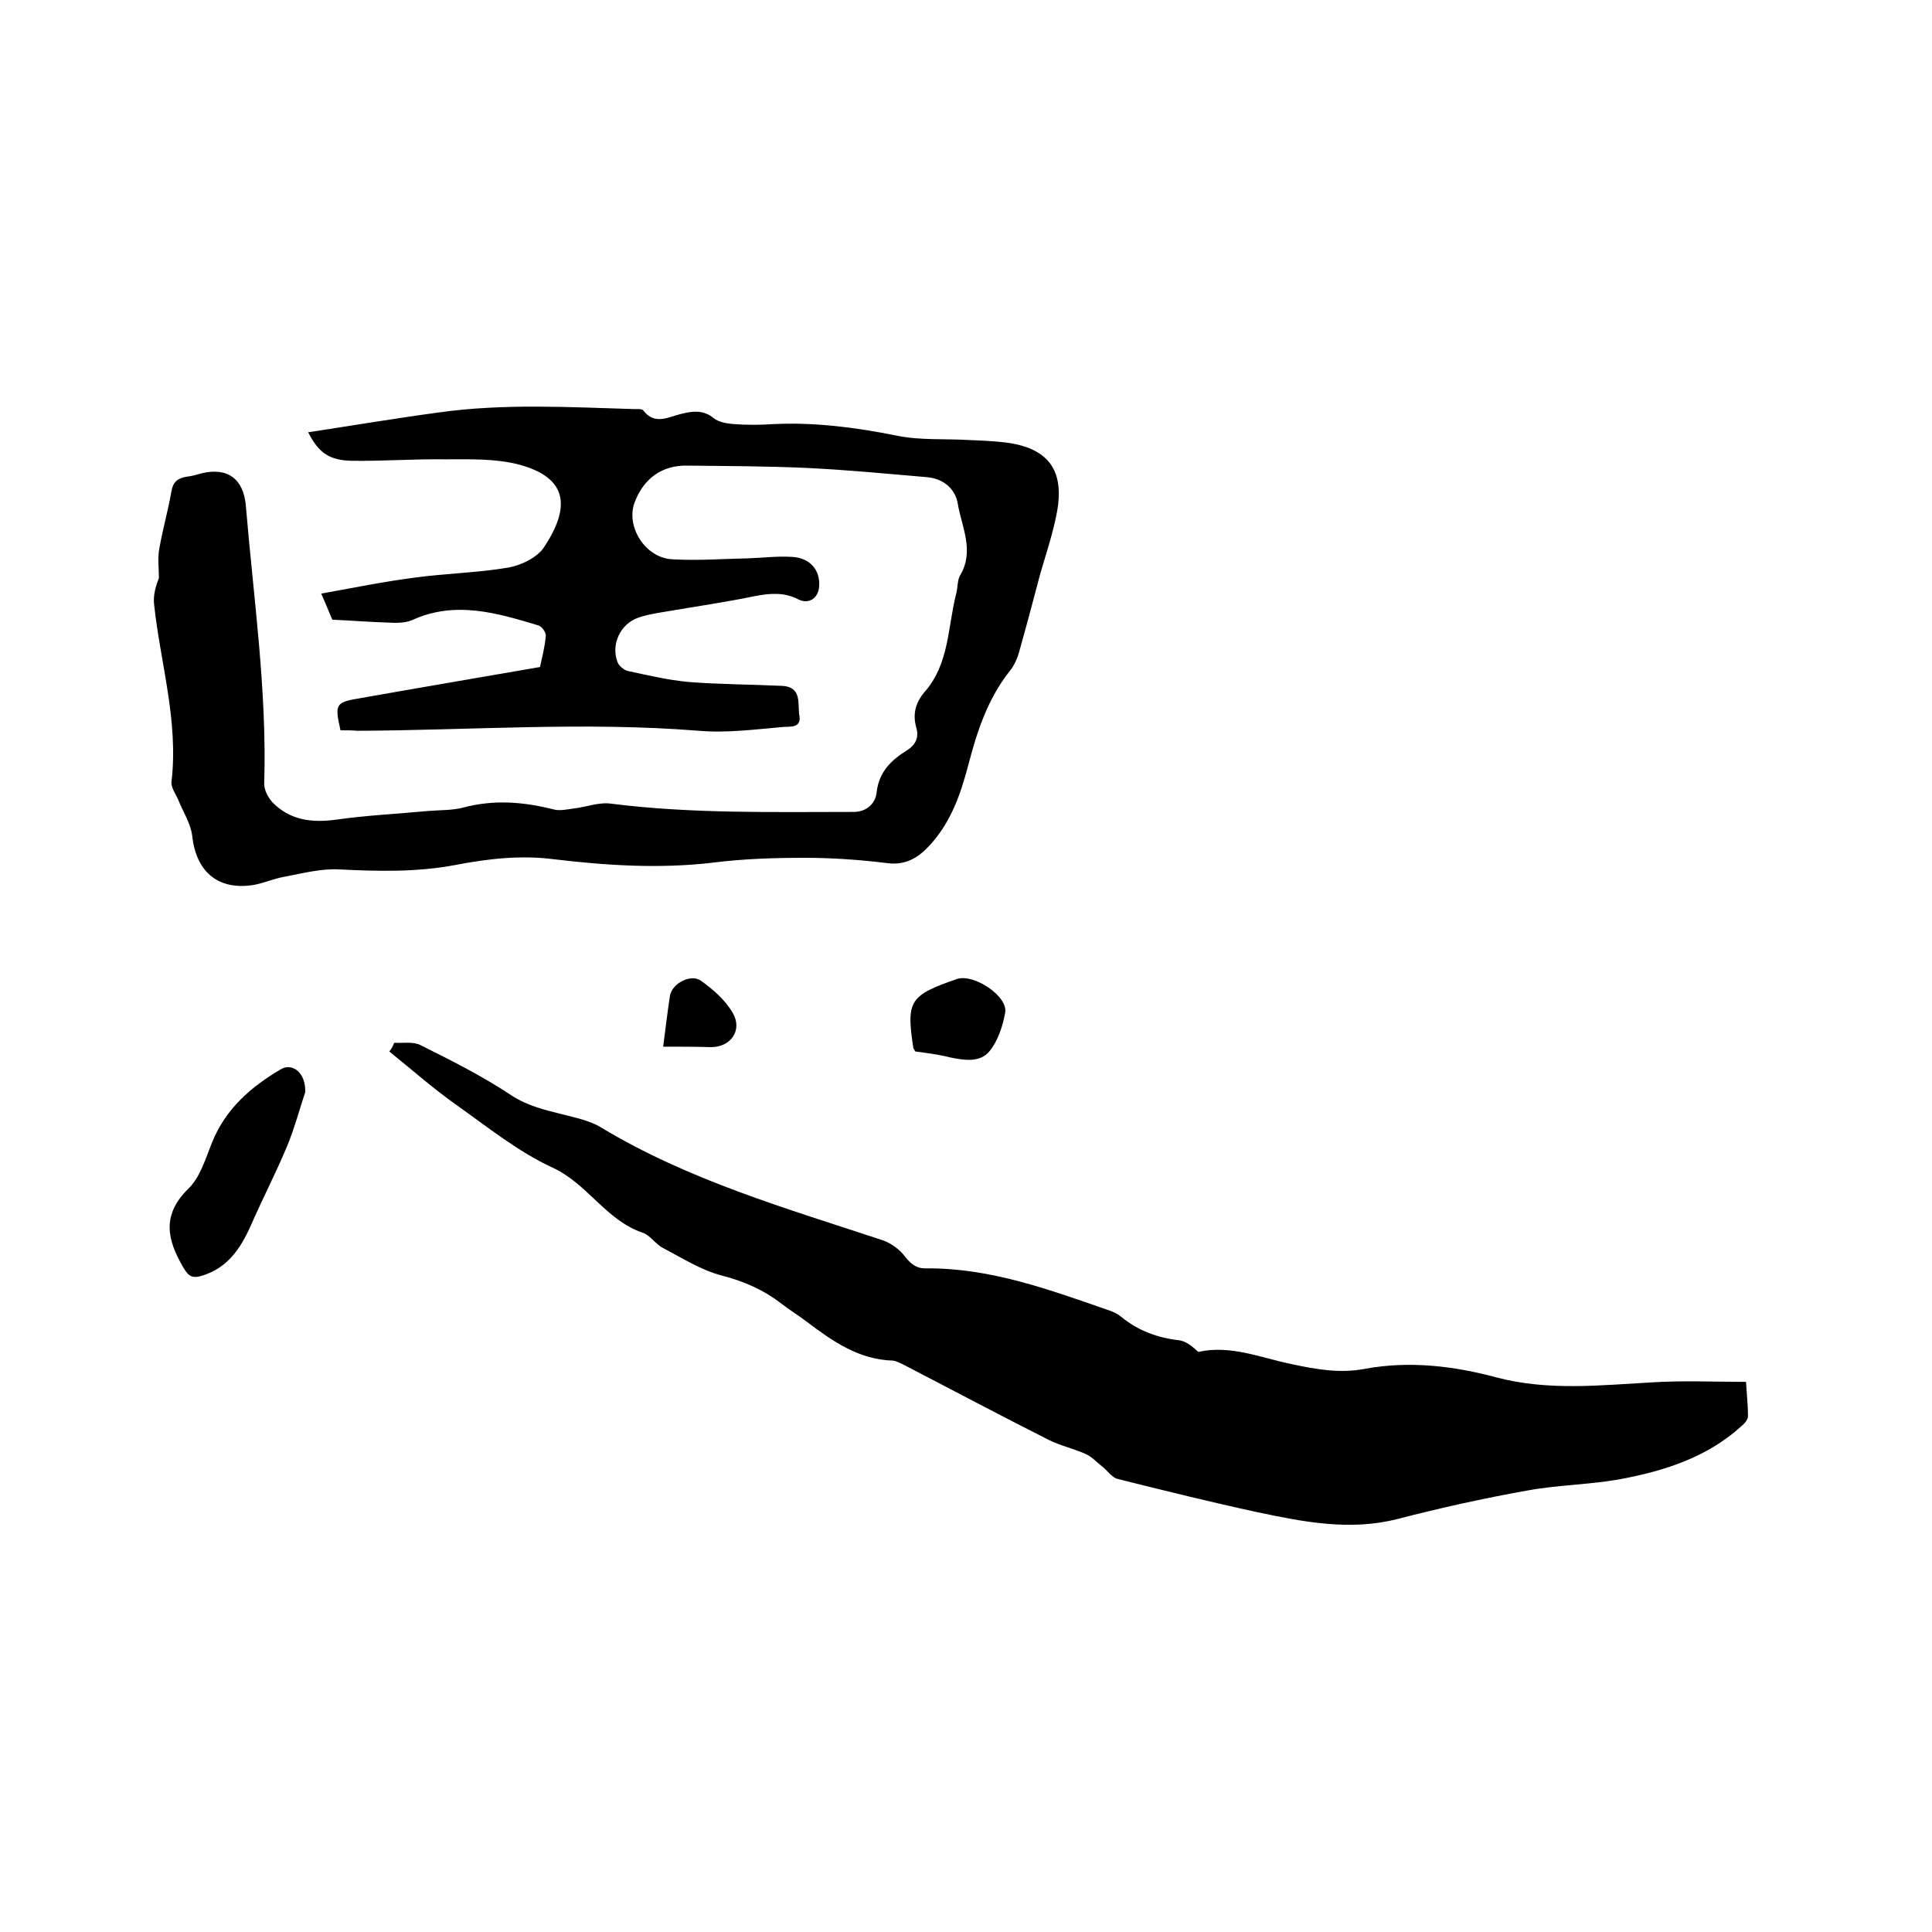 <svg enable-background="new 0 0 400 400" viewBox="0 0 400 400" xmlns="http://www.w3.org/2000/svg"><path d="m70.5 151.2c-1.2-5.3-1.1-5.8 3.8-6.6 12.4-2.2 24.8-4.3 37.5-6.5.4-1.9 1-4.1 1.2-6.4.1-.7-.8-2-1.5-2.2-8.6-2.6-17.3-5.2-26.2-1.1-1.4.6-3.3.6-4.9.5-3.6-.1-7.2-.4-11.6-.6-.4-.9-1.1-2.7-2.3-5.4 6.7-1.2 13-2.5 19.3-3.3 6.5-.9 13.1-1 19.5-2.1 2.7-.5 6-2.1 7.4-4.3 5.2-7.9 5.2-14.2-5.2-17-4.9-1.3-10.2-1.1-15.4-1.1-6.4-.1-12.9.4-19.3.3-4.6-.1-6.8-1.6-9-5.9 9.2-1.4 18.1-2.9 27-4.1 13.5-1.9 27-1.1 40.6-.7.6 0 1.5-.1 1.8.3 2.4 3.1 5.2 1.3 7.8.7 2.4-.6 4.6-.9 6.8.9 1 .8 2.7 1.1 4.1 1.2 2.7.2 5.5.2 8.3 0 8.6-.4 17 .7 25.5 2.4 4.8 1 9.9.6 14.8.9 2.5.1 5.1.2 7.6.5 8.9 1.1 12.4 5.7 10.7 14.6-.8 4.2-2.2 8.4-3.4 12.5-1.4 5.3-2.8 10.6-4.3 15.9-.4 1.6-1.1 3.2-2.1 4.4-4.5 5.7-6.7 12.4-8.5 19.3-1.6 6.1-3.6 11.9-8 16.7-2.4 2.6-5 4.2-8.8 3.7-5.7-.7-11.4-1.1-17.1-1.1-6.3 0-12.7.2-19 1-11 1.3-22 .6-32.9-.7-7-.9-13.7-.1-20.5 1.2-8 1.5-16 1.3-24 .9-3.7-.2-7.5.8-11.2 1.5-2.4.4-4.7 1.5-7 1.8-7.1.9-11.4-3-12.2-10.2-.3-2.6-1.9-5-2.9-7.5-.5-1.2-1.5-2.5-1.4-3.7 1.5-12.6-2.3-24.6-3.6-36.8-.2-1.8.3-3.7 1-5.4 0-2.1-.3-4.2.1-6.2.7-4 1.8-7.8 2.5-11.8.3-1.9 1.3-2.7 3.1-3 1-.1 2.1-.4 3.1-.7 5.4-1.3 8.7 1.1 9.2 6.7 1.6 19.2 4.4 38.3 3.8 57.6 0 1.3.8 2.8 1.7 3.8 3.6 3.7 8.1 4.3 13.2 3.6 6.3-.9 12.7-1.2 19.1-1.8 2.4-.2 4.9-.1 7.2-.7 6.3-1.7 12.5-1.2 18.8.4 1.2.3 2.6 0 4-.2 2.7-.3 5.4-1.4 7.9-1 16.7 2.1 33.4 1.7 50.1 1.7 2.9 0 4.6-1.9 4.8-4.1.5-4.2 3-6.6 6.2-8.6 1.9-1.2 2.6-2.7 2-4.8-.8-2.8-.1-5.2 1.7-7.3 5.2-5.9 4.8-13.6 6.6-20.5.3-1.2.2-2.7.8-3.7 3-5.1.3-10-.5-14.8-.5-3.1-3-5.2-6.3-5.5-8.2-.7-16.4-1.5-24.6-1.9-8.3-.4-16.7-.4-25.1-.5-5.2-.1-9 2.6-10.9 7.6s2.2 11.6 7.9 11.8c5.2.3 10.3-.1 15.5-.2 3.1-.1 6.1-.5 9.2-.3 3.7.2 5.8 2.7 5.6 6-.1 2.5-2.1 3.9-4.3 2.8-2.9-1.5-5.8-1.3-8.9-.7-6.3 1.3-12.6 2.2-19 3.3-1.8.3-3.6.6-5.3 1.2-3.7 1.3-5.7 5.6-4.2 9.3.3.7 1.3 1.5 2 1.7 4.2.9 8.4 1.9 12.7 2.3 6.4.5 12.9.5 19.3.8 4.2.2 3.2 3.7 3.6 6.1.5 2.7-2 2.3-3.2 2.4-5.9.5-11.8 1.3-17.6.8-23.6-1.9-47.2-.1-70.7 0-1.1-.1-2.3-.1-3.5-.1z"/><path d="m81.6 215.9c1.8.1 4-.3 5.5.5 6.4 3.2 12.8 6.4 18.8 10.4 3.4 2.2 6.9 3 10.5 3.9 2.7.7 5.7 1.3 8 2.7 18.2 11 38.5 16.8 58.4 23.4 1.7.6 3.5 1.9 4.6 3.4 1.2 1.5 2.4 2.5 4.4 2.4 13.4-.1 25.7 4.5 38.1 8.8.8.3 1.6.7 2.2 1.2 3.5 2.9 7.6 4.4 12.1 4.9 1.4.2 2.7 1.3 3.9 2.4 6.6-1.5 12.9 1.2 19.2 2.5 5.1 1.1 10.1 2 15.3 1 9.2-1.7 18.4-.6 27.3 1.8 10.7 2.8 21.4 1.6 32.2 1 6.3-.4 12.6-.1 19.4-.1.1 2.1.4 4.6.4 7.1 0 .8-.8 1.6-1.5 2.2-7 6.3-15.7 9.1-24.7 10.8-6.4 1.2-13 1.2-19.5 2.4-9 1.6-18 3.6-26.9 5.9-9.8 2.5-19.4.6-28.9-1.4-9.7-2.1-19.4-4.5-29-6.9-1.2-.3-2.1-1.7-3.1-2.5-1.2-.9-2.2-2.1-3.6-2.7-2.5-1.1-5.2-1.7-7.6-2.9-10.1-5.1-20.1-10.4-30.1-15.6-.7-.3-1.4-.7-2.1-.8-7.1-.2-12.5-4-17.8-8-1.7-1.3-3.5-2.4-5.2-3.7-3.7-2.9-7.8-4.7-12.4-5.9-4.3-1.1-8.2-3.6-12.2-5.7-1.6-.8-2.7-2.7-4.3-3.2-7.6-2.6-11.4-10.2-18.7-13.5-7.1-3.3-13.4-8.4-19.9-13-4.8-3.4-9.2-7.3-13.8-11 .5-.6.8-1.2 1-1.8z"/><path d="m63.2 226.1c-1 2.9-2.1 7.2-3.8 11.3-2.3 5.5-5.1 10.9-7.5 16.4-2.1 4.7-4.8 8.7-10 10.3-1.9.6-2.8.3-3.9-1.6-3.4-5.8-4.6-10.9 1-16.4 2.5-2.4 3.6-6.4 5-9.8 2.8-6.8 8-11.3 14.1-14.9 2.3-1.4 5.2.5 5.1 4.7z"/><path d="m189.5 217.7c-.2-.4-.3-.5-.4-.7-1.5-9.8-.8-10.9 9-14.3 3.5-1.2 10.7 3.6 10 7-.5 2.8-1.5 5.8-3.2 7.9-2 2.5-5.4 1.9-8.3 1.3-2.4-.6-4.8-.9-7.1-1.2z"/><path d="m137.3 216.7c.5-3.9.9-7.2 1.4-10.5.4-2.6 4.4-4.7 6.5-3.1 2.5 1.8 5 4 6.5 6.6 2.1 3.6-.4 7.1-4.5 7.1-3.2-.1-6.3-.1-9.9-.1z"/></svg>